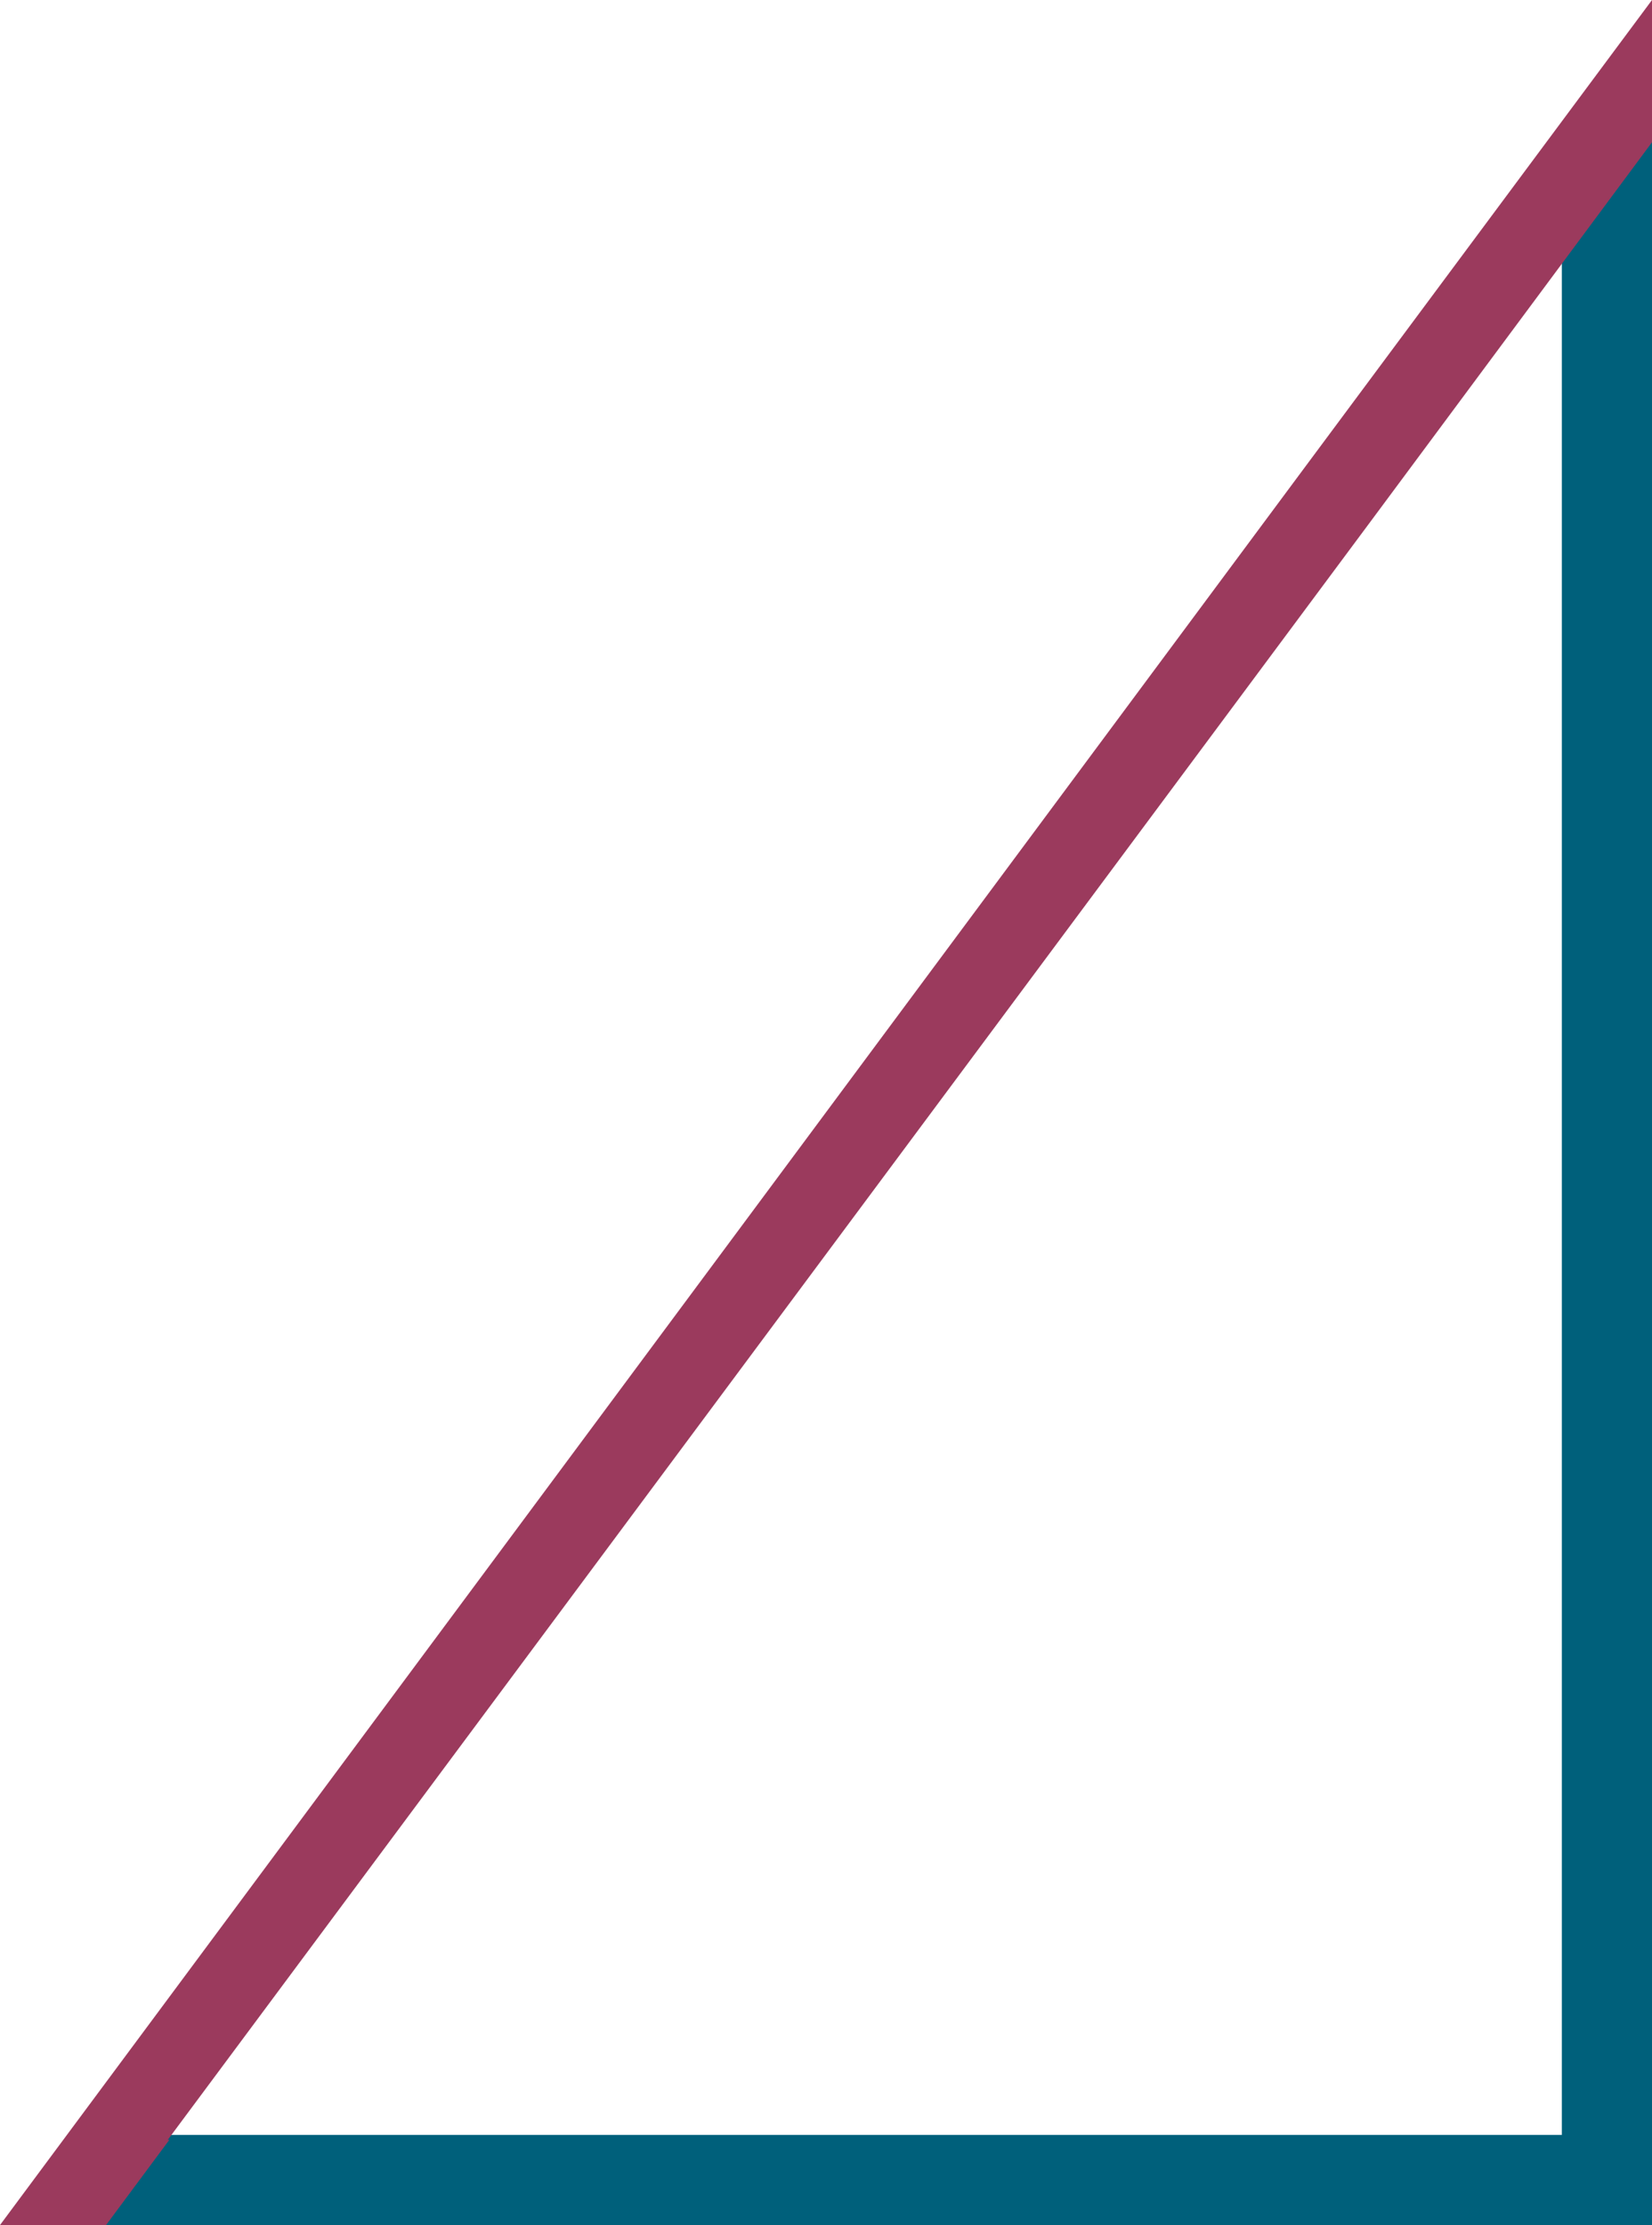 <?xml version="1.0" encoding="UTF-8"?>
<svg xmlns="http://www.w3.org/2000/svg" width="80" height="107.747" viewBox="0 0 80 107.747">
  <g id="Gruppe_37" data-name="Gruppe 37" transform="translate(0 0)">
    <path id="Pfad_24" data-name="Pfad 24" d="M76.117,7.568v96.463H4.488L1.244,108.4H80.484V1.67Z" transform="translate(-0.483 -0.649)" fill="#00607b"></path>
    <path id="Pfad_25" data-name="Pfad 25" d="M80,0,63.2,22.611,0,107.747H5.136L8.2,103.622H8.123L66.3,25.35,80,6.889Z" fill="#9b3a5d"></path>
  </g>
</svg>
